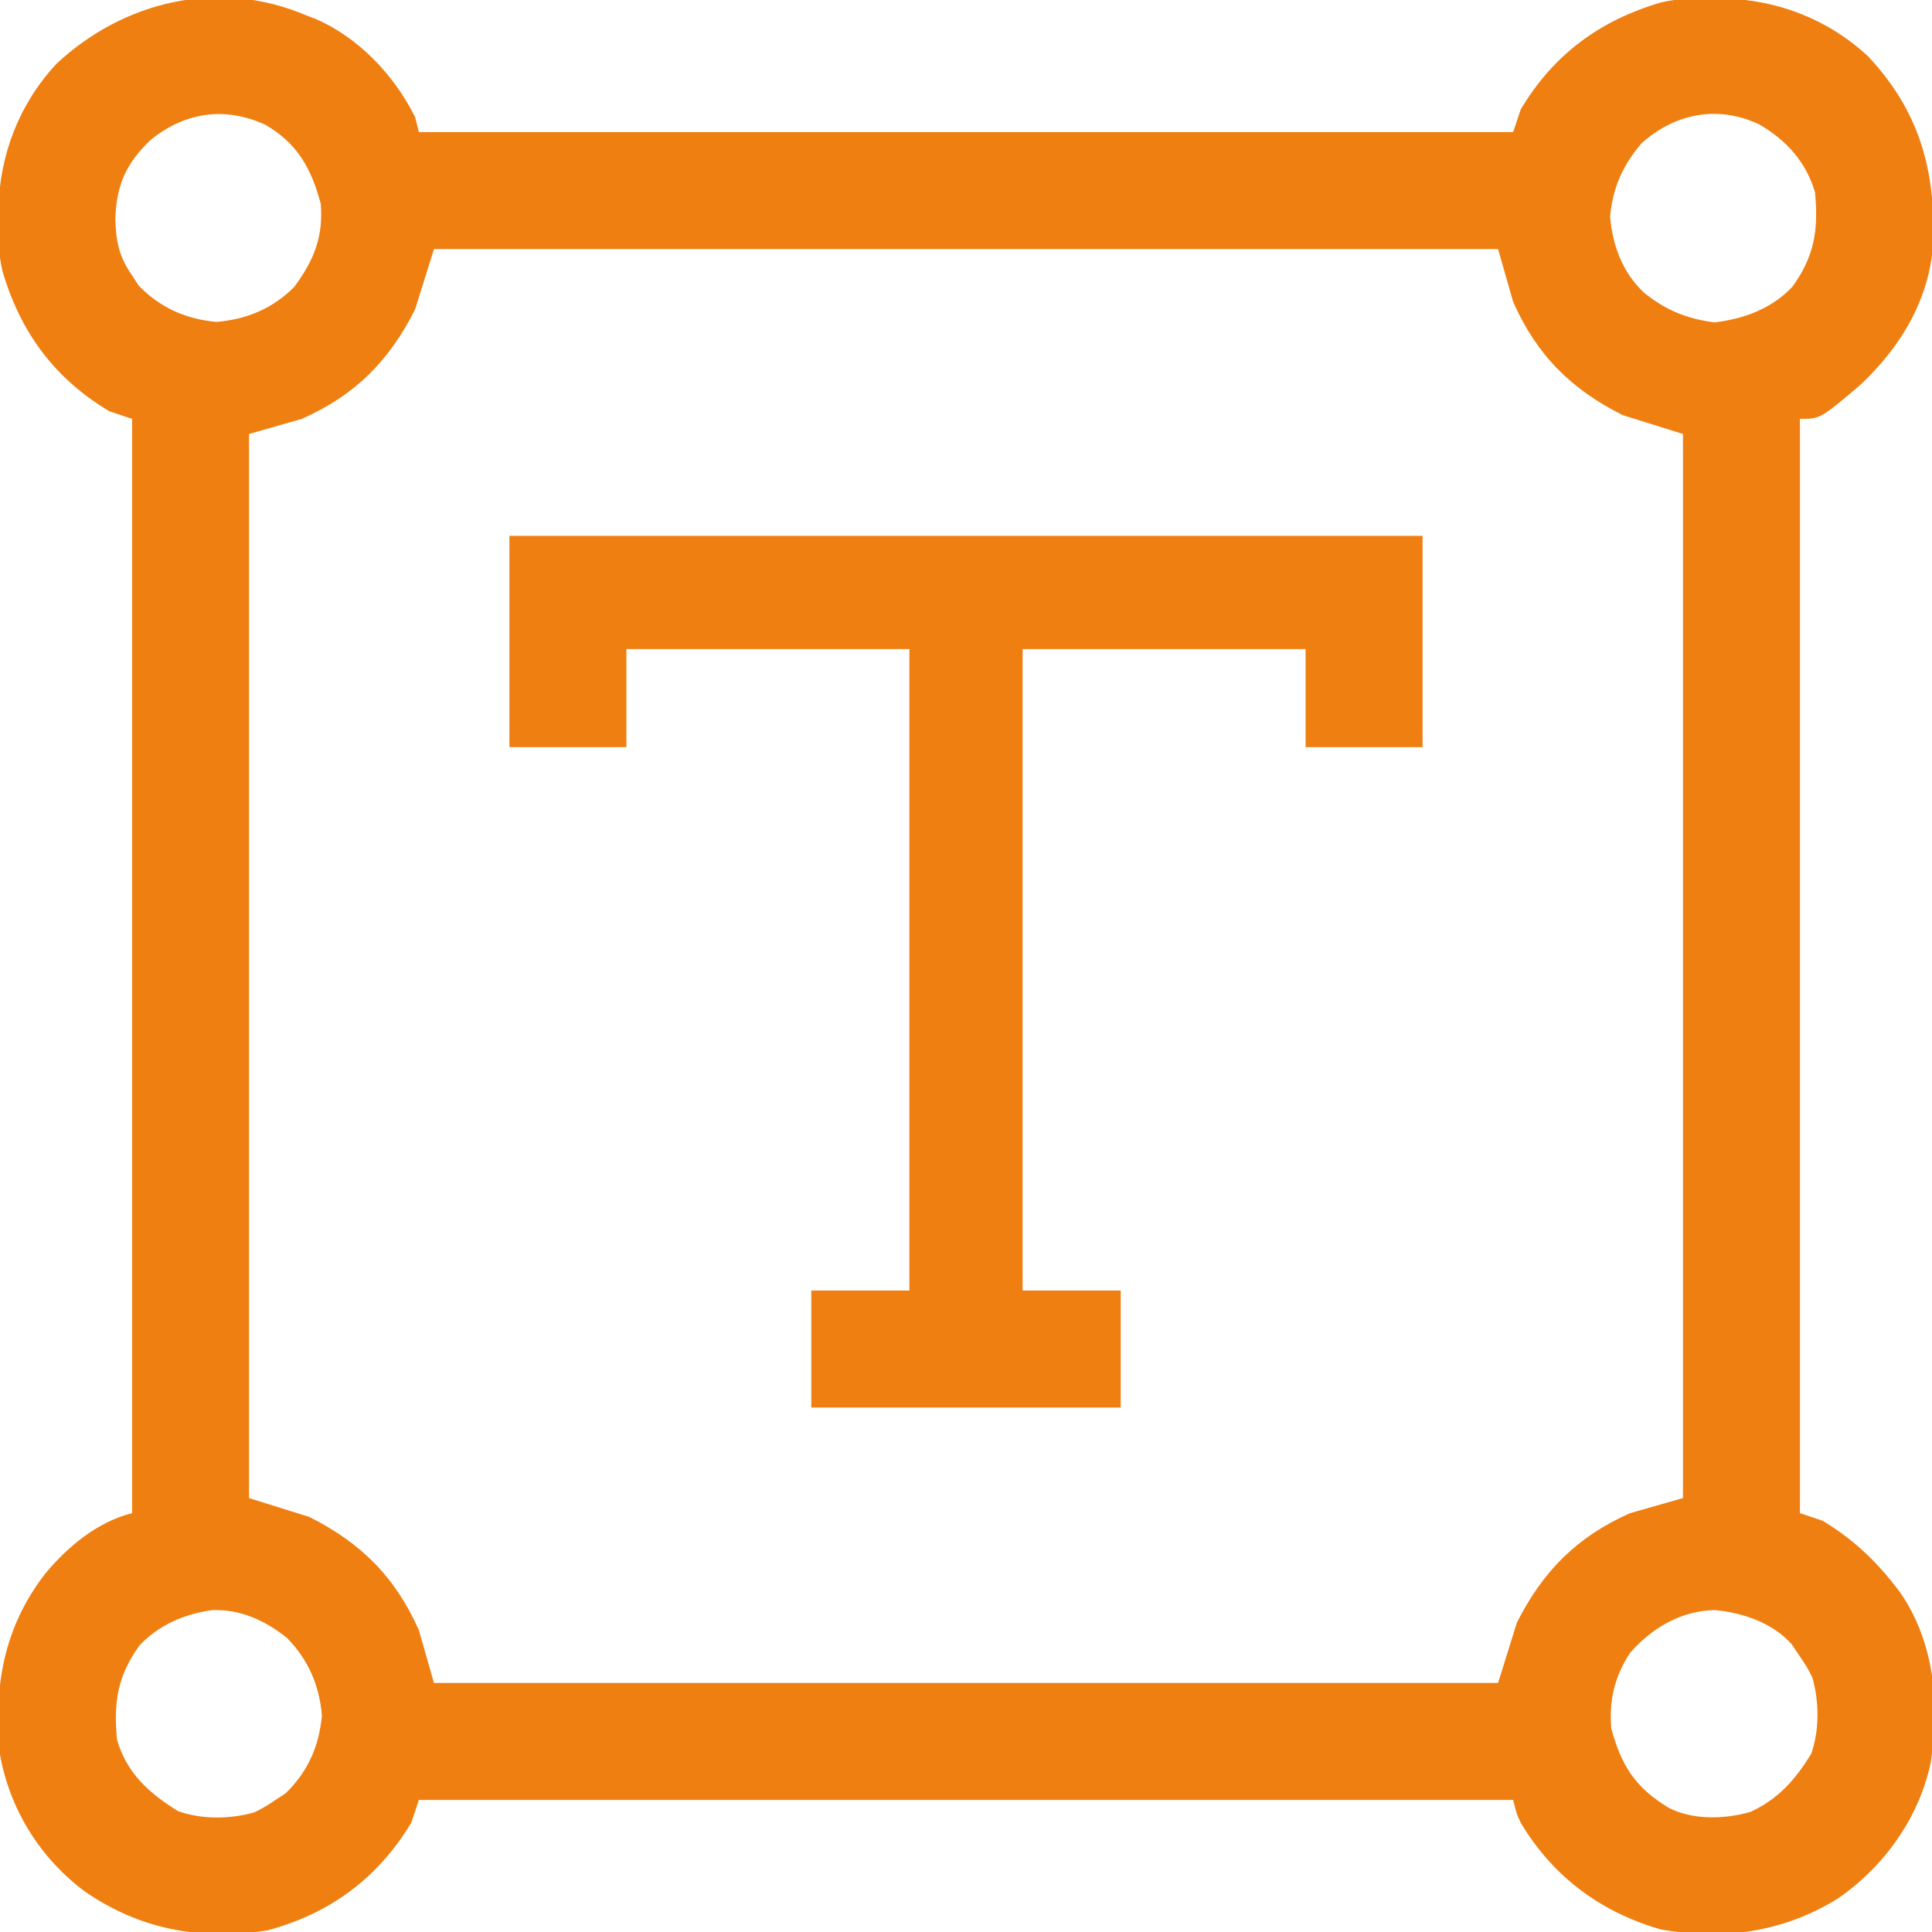<svg width="40" height="40" viewBox="0 0 40 40" fill="none" xmlns="http://www.w3.org/2000/svg">
<g clip-path="url(#clip0_2813_594)">
<path d="M6.328 0.313C6.428 0.351 6.428 0.351 6.53 0.39C7.428 0.778 8.16 1.556 8.594 2.422C8.633 2.577 8.633 2.577 8.672 2.735C16.149 2.735 23.625 2.735 31.328 2.735C31.38 2.58 31.431 2.425 31.485 2.266C32.164 1.124 33.133 0.415 34.399 0.048C34.751 -0.032 35.095 -0.038 35.454 -0.034C35.567 -0.033 35.567 -0.033 35.682 -0.032C36.803 -0.006 37.853 0.399 38.679 1.169C39.72 2.28 40.06 3.472 40.029 4.956C39.971 6.158 39.379 7.155 38.516 7.969C37.687 8.672 37.687 8.672 37.266 8.672C37.266 16.149 37.266 23.625 37.266 31.328C37.42 31.38 37.575 31.431 37.734 31.485C38.321 31.837 38.8 32.274 39.219 32.813C39.274 32.883 39.274 32.883 39.33 32.955C40.05 33.984 40.166 35.28 39.974 36.493C39.727 37.648 39.002 38.655 38.037 39.316C36.908 40.007 35.683 40.177 34.385 39.947C33.15 39.591 32.173 38.869 31.503 37.769C31.406 37.578 31.406 37.578 31.328 37.266C23.852 37.266 16.375 37.266 8.672 37.266C8.62 37.42 8.569 37.575 8.516 37.735C7.821 38.891 6.824 39.623 5.531 39.968C4.146 40.172 2.916 39.958 1.759 39.163C0.835 38.476 0.203 37.466 0 36.328C-0.134 34.935 0.064 33.711 0.938 32.578C1.404 32.019 2.019 31.507 2.735 31.328C2.735 23.852 2.735 16.375 2.735 8.672C2.503 8.595 2.503 8.595 2.266 8.516C1.124 7.836 0.415 6.867 0.048 5.601C-0.032 5.249 -0.038 4.905 -0.034 4.546C-0.033 4.471 -0.033 4.396 -0.032 4.318C-0.006 3.198 0.399 2.148 1.169 1.321C2.563 0.016 4.542 -0.447 6.328 0.313ZM3.125 2.891C2.614 3.376 2.411 3.825 2.388 4.527C2.398 4.995 2.466 5.32 2.735 5.703C2.78 5.773 2.825 5.842 2.871 5.913C3.318 6.373 3.845 6.606 4.483 6.665C5.11 6.611 5.647 6.388 6.094 5.938C6.498 5.39 6.696 4.906 6.641 4.219C6.445 3.487 6.16 2.97 5.492 2.582C4.651 2.2 3.838 2.321 3.125 2.891ZM33.984 2.969C33.596 3.426 33.391 3.882 33.335 4.483C33.387 5.082 33.592 5.646 34.041 6.062C34.486 6.423 34.932 6.602 35.498 6.675C36.117 6.6 36.677 6.391 37.109 5.938C37.567 5.301 37.651 4.769 37.578 3.985C37.396 3.352 36.984 2.901 36.42 2.574C35.563 2.171 34.676 2.347 33.984 2.969ZM8.985 5.156C8.856 5.569 8.727 5.981 8.594 6.406C8.054 7.477 7.35 8.184 6.25 8.672C5.889 8.775 5.528 8.878 5.156 8.985C5.156 16.255 5.156 23.525 5.156 31.016C5.569 31.145 5.981 31.274 6.406 31.407C7.477 31.947 8.184 32.651 8.672 33.75C8.827 34.292 8.827 34.292 8.985 34.844C16.255 34.844 23.525 34.844 31.016 34.844C31.145 34.431 31.274 34.019 31.406 33.594C31.947 32.524 32.651 31.816 33.75 31.328C34.292 31.174 34.292 31.174 34.844 31.016C34.844 23.745 34.844 16.475 34.844 8.985C34.431 8.856 34.019 8.727 33.594 8.594C32.523 8.054 31.816 7.35 31.328 6.25C31.174 5.709 31.174 5.709 31.016 5.156C23.745 5.156 16.475 5.156 8.985 5.156ZM2.891 34.063C2.433 34.699 2.35 35.232 2.422 36.016C2.622 36.71 3.085 37.125 3.682 37.495C4.164 37.673 4.787 37.667 5.274 37.519C5.428 37.445 5.564 37.364 5.703 37.266C5.773 37.221 5.842 37.176 5.913 37.129C6.373 36.682 6.606 36.156 6.665 35.518C6.611 34.885 6.382 34.364 5.938 33.907C5.482 33.548 4.987 33.318 4.397 33.335C3.817 33.415 3.295 33.64 2.891 34.063ZM33.75 34.219C33.429 34.709 33.312 35.197 33.359 35.782C33.566 36.55 33.856 37.011 34.542 37.424C35.042 37.687 35.709 37.667 36.242 37.513C36.816 37.25 37.167 36.847 37.495 36.319C37.673 35.836 37.665 35.217 37.522 34.729C37.448 34.573 37.366 34.438 37.266 34.297C37.211 34.215 37.156 34.133 37.1 34.048C36.706 33.599 36.077 33.385 35.498 33.335C34.804 33.348 34.2 33.706 33.75 34.219Z" fill="#EF7F11"/>
<path d="M10.547 11.094C16.786 11.094 23.025 11.094 29.453 11.094C29.453 12.537 29.453 13.981 29.453 15.469C28.654 15.469 27.855 15.469 27.031 15.469C27.031 14.798 27.031 14.128 27.031 13.438C25.098 13.438 23.164 13.438 21.172 13.438C21.172 17.82 21.172 22.203 21.172 26.719C21.842 26.719 22.512 26.719 23.203 26.719C23.203 27.518 23.203 28.317 23.203 29.141C21.089 29.141 18.975 29.141 16.797 29.141C16.797 28.341 16.797 27.542 16.797 26.719C17.467 26.719 18.137 26.719 18.828 26.719C18.828 22.336 18.828 17.953 18.828 13.438C16.895 13.438 14.961 13.438 12.969 13.438C12.969 14.108 12.969 14.778 12.969 15.469C12.169 15.469 11.37 15.469 10.547 15.469C10.547 14.025 10.547 12.581 10.547 11.094Z" fill="#EF7F11"/>
</g>
<defs>
<clipPath id="clip0_2813_594">
<rect width="40" height="40" fill="white"/>
</clipPath>
</defs>
</svg>
